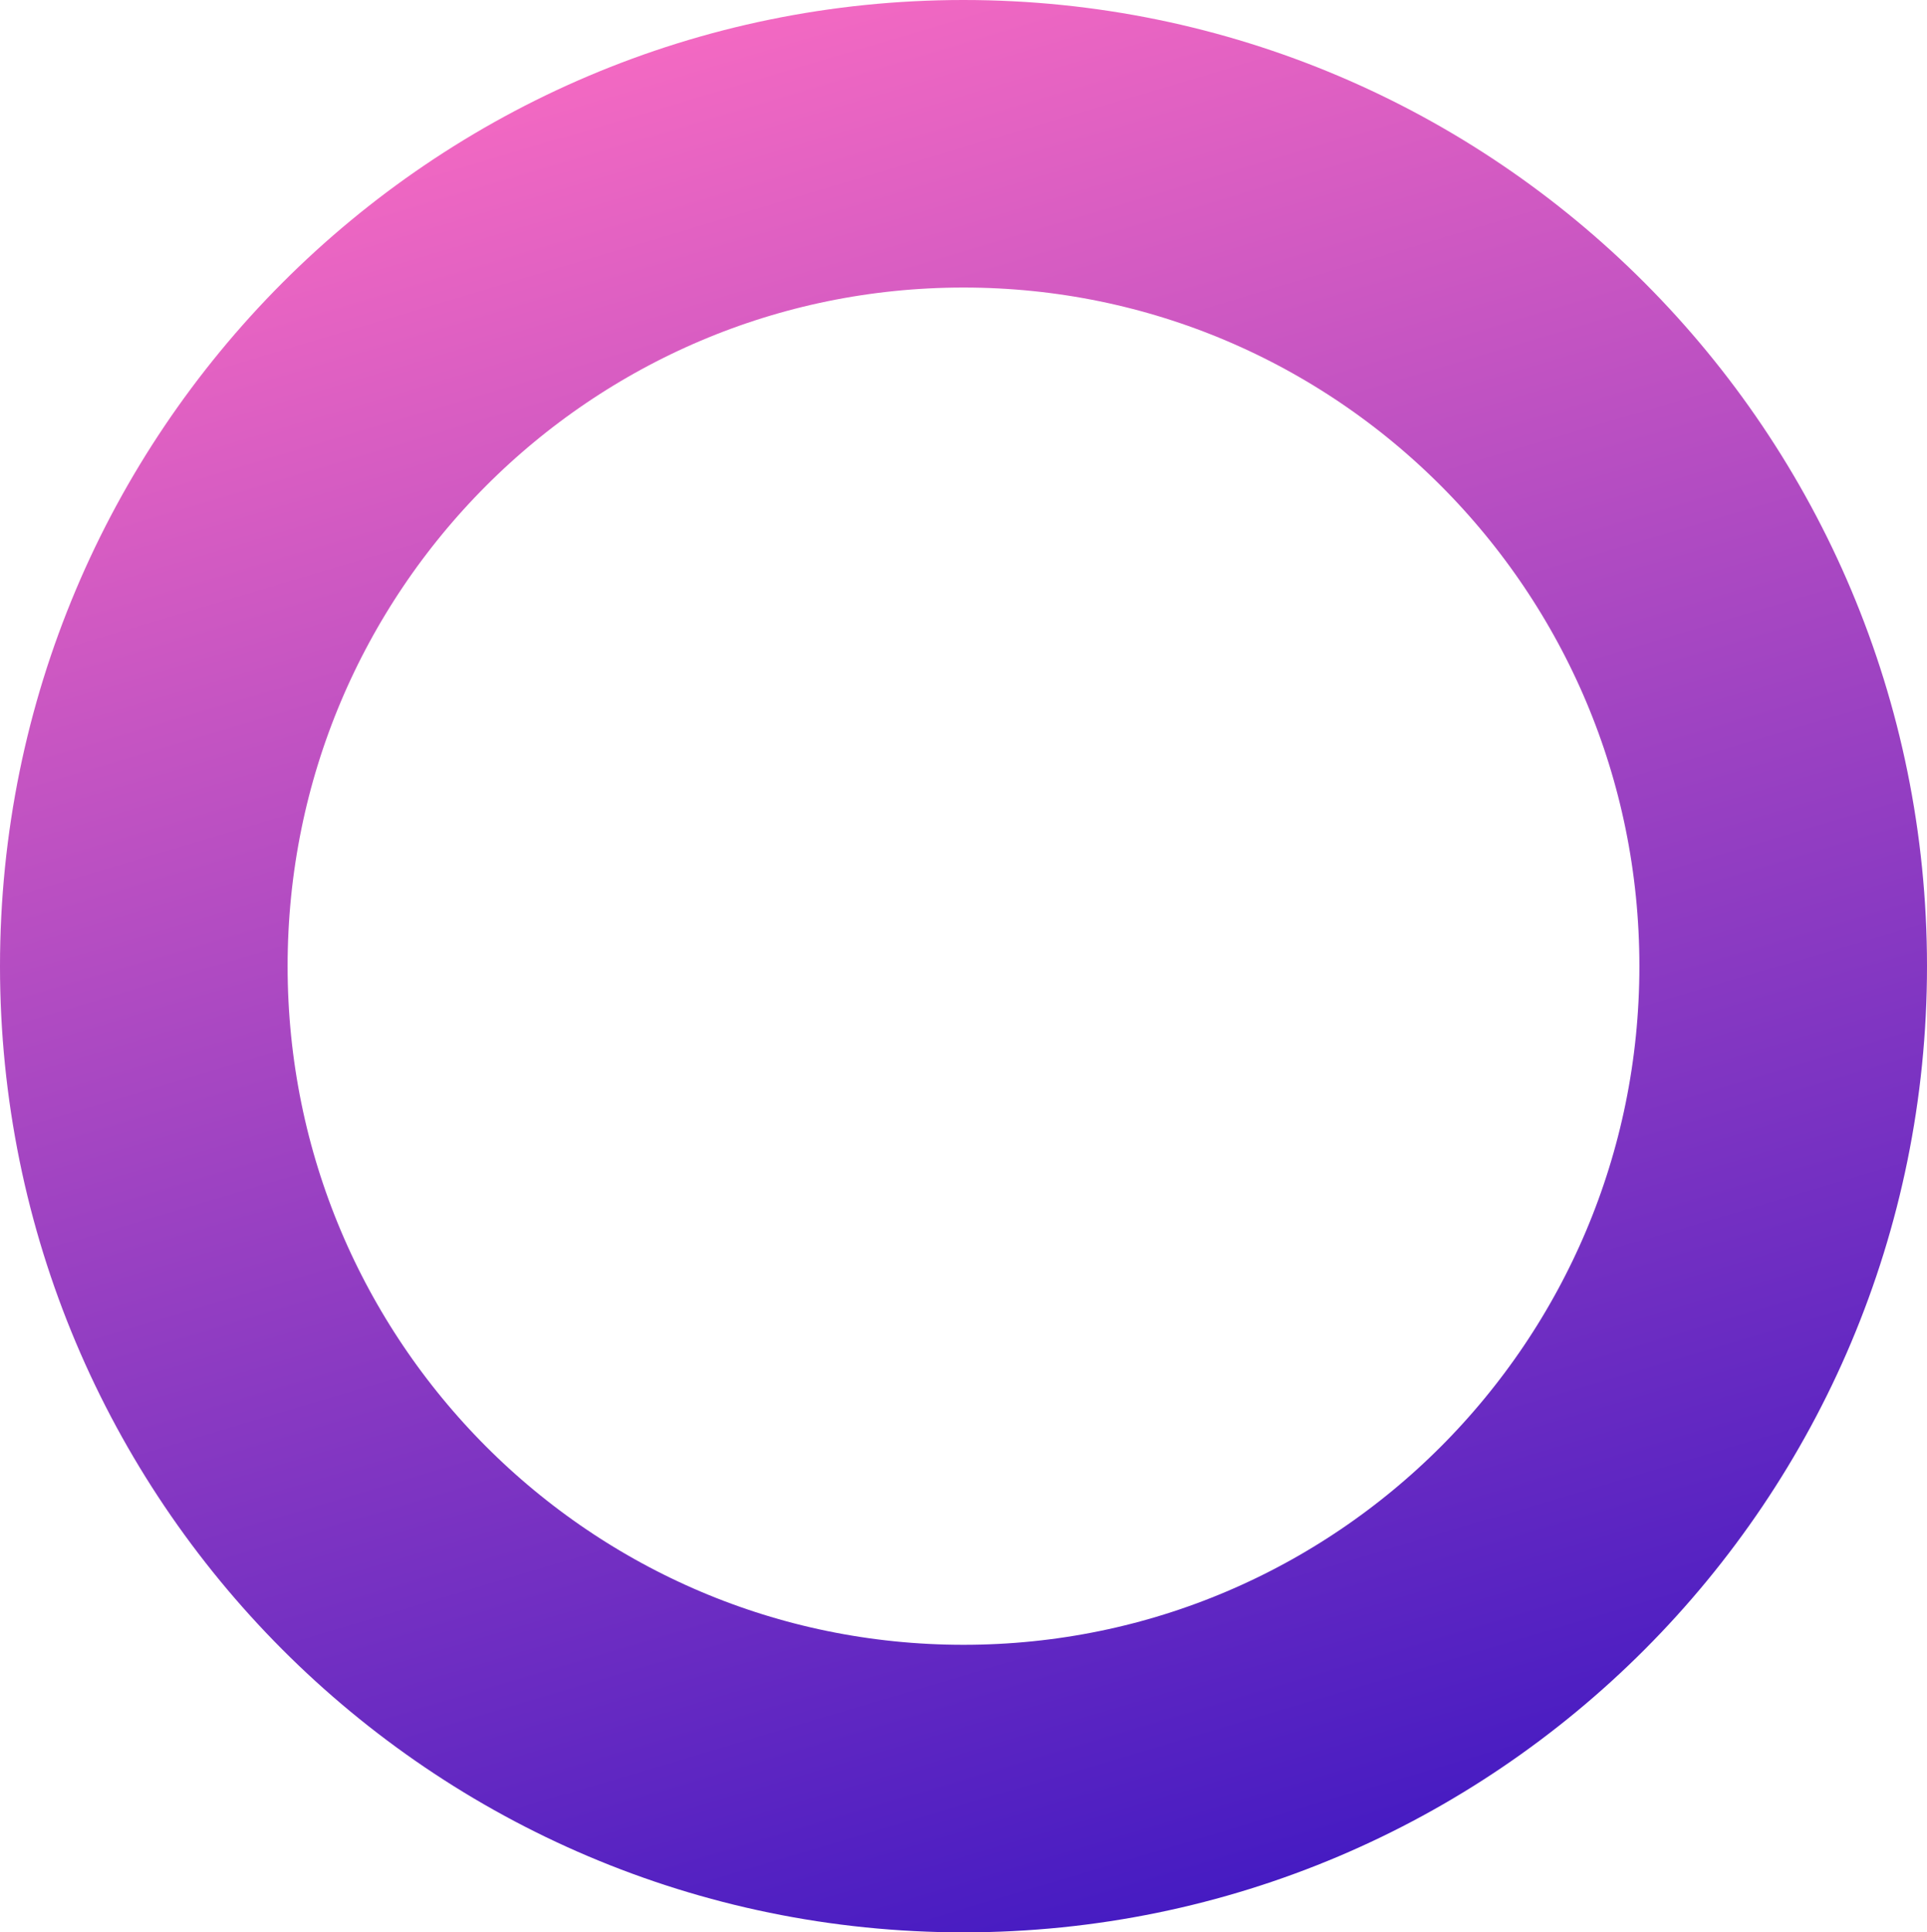 <?xml version="1.0" encoding="UTF-8"?> <svg xmlns="http://www.w3.org/2000/svg" width="335" height="336" viewBox="0 0 335 336" fill="none"> <path d="M310 168C310 247.047 246.13 311 167.5 311C88.87 311 25 247.047 25 168C25 88.953 88.87 25 167.5 25C246.13 25 310 88.953 310 168Z" stroke="url(#paint0_linear_445_74)" stroke-width="50"></path> <defs> <linearGradient id="paint0_linear_445_74" x1="117.25" y1="-11.2" x2="218.302" y2="327.996" gradientUnits="userSpaceOnUse"> <stop stop-color="#FC6DC2"></stop> <stop offset="1" stop-color="#461BC2"></stop> </linearGradient> </defs> </svg> 